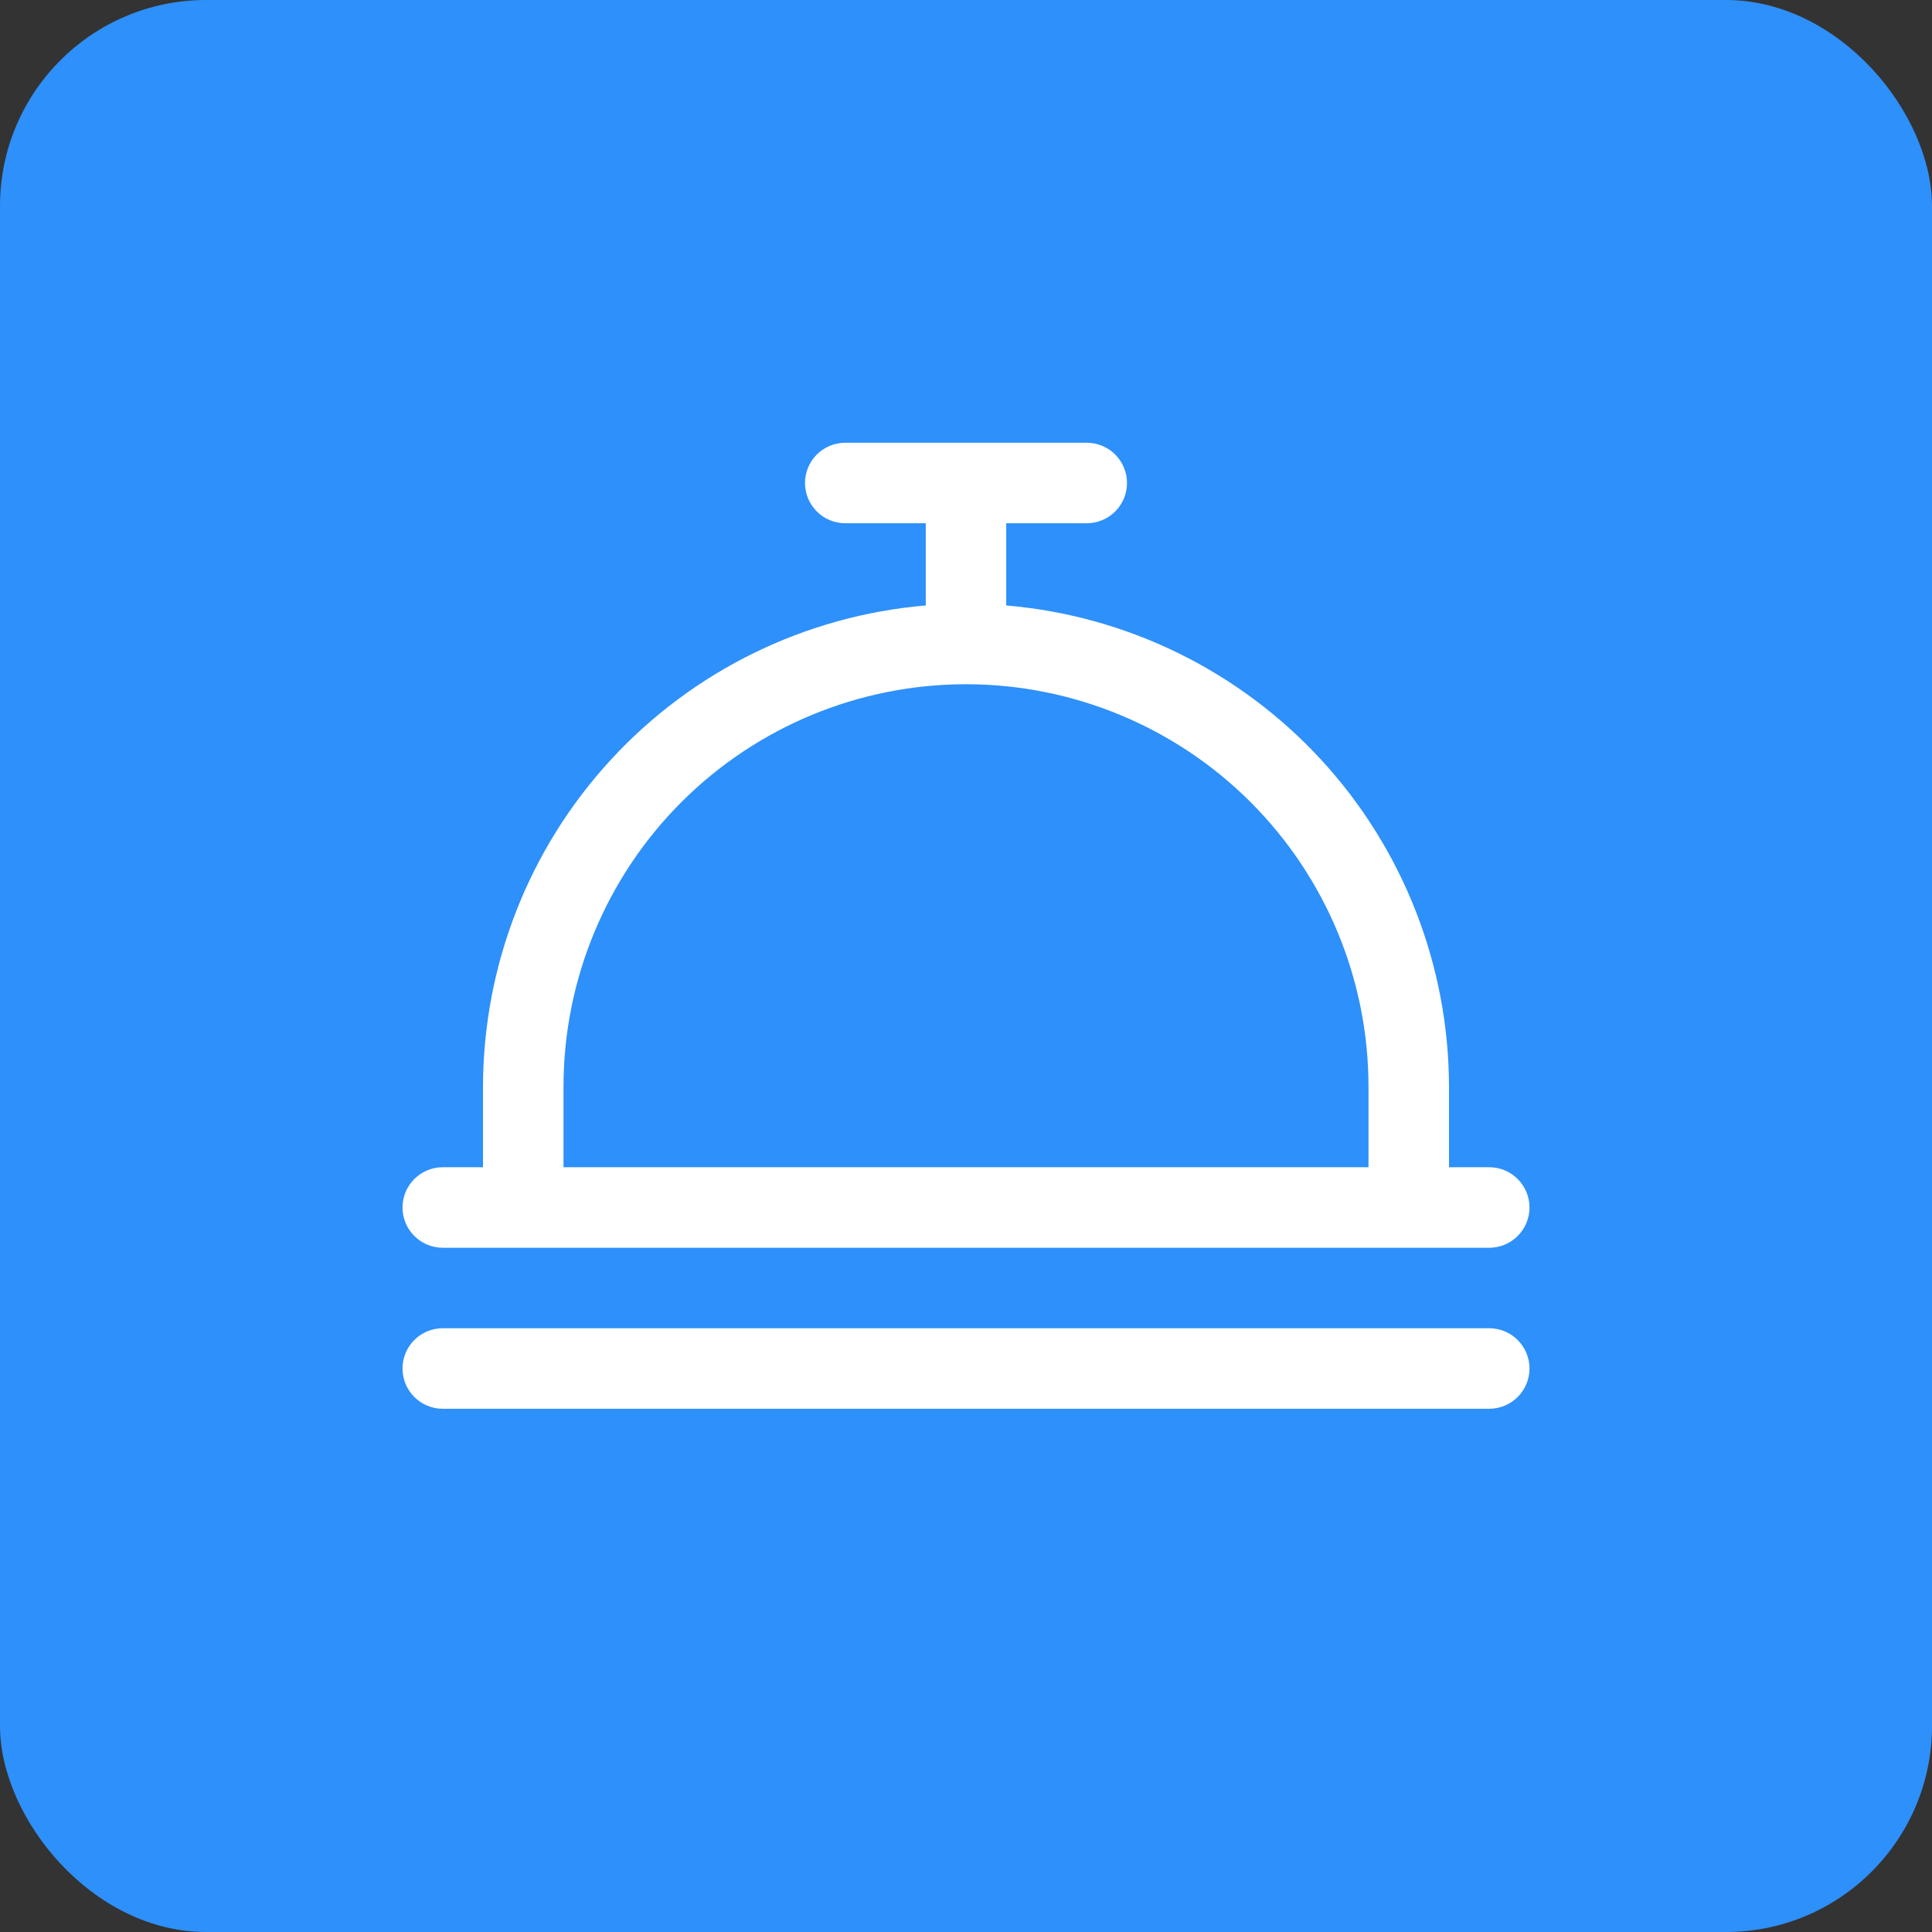 <svg width="75" height="75" viewBox="0 0 75 75" fill="none" xmlns="http://www.w3.org/2000/svg">
    <rect x="0" y="0" width="75" height="75" fill="#333333" stroke="none"/>
    <rect width="75" height="75" rx="8" fill="#2E90FA"/>
    <path d="M17.188 48.438H57.812C58.227 48.438 58.624 48.273 58.917 47.98C59.21 47.687 59.375 47.289 59.375 46.875C59.375 46.461 59.21 46.063 58.917 45.77C58.624 45.477 58.227 45.312 57.812 45.312H56.25V42.188C56.244 37.487 54.475 32.959 51.293 29.5C48.111 26.041 43.746 23.901 39.062 23.504V20.312H42.188C42.602 20.312 42.999 20.148 43.292 19.855C43.585 19.562 43.75 19.164 43.75 18.75C43.75 18.336 43.585 17.938 43.292 17.645C42.999 17.352 42.602 17.188 42.188 17.188H32.812C32.398 17.188 32.001 17.352 31.708 17.645C31.415 17.938 31.25 18.336 31.25 18.75C31.25 19.164 31.415 19.562 31.708 19.855C32.001 20.148 32.398 20.312 32.812 20.312H35.938V23.504C31.254 23.901 26.889 26.041 23.707 29.5C20.524 32.959 18.756 37.487 18.75 42.188V45.312H17.188C16.773 45.312 16.376 45.477 16.083 45.77C15.79 46.063 15.625 46.461 15.625 46.875C15.625 47.289 15.79 47.687 16.083 47.98C16.376 48.273 16.773 48.438 17.188 48.438ZM21.875 42.188C21.875 38.044 23.521 34.069 26.451 31.139C29.382 28.209 33.356 26.562 37.5 26.562C41.644 26.562 45.618 28.209 48.548 31.139C51.479 34.069 53.125 38.044 53.125 42.188V45.312H21.875V42.188ZM59.375 53.125C59.375 53.539 59.21 53.937 58.917 54.23C58.624 54.523 58.227 54.688 57.812 54.688H17.188C16.773 54.688 16.376 54.523 16.083 54.23C15.79 53.937 15.625 53.539 15.625 53.125C15.625 52.711 15.79 52.313 16.083 52.02C16.376 51.727 16.773 51.562 17.188 51.562H57.812C58.227 51.562 58.624 51.727 58.917 52.02C59.21 52.313 59.375 52.711 59.375 53.125Z" fill="white"/>
</svg>
